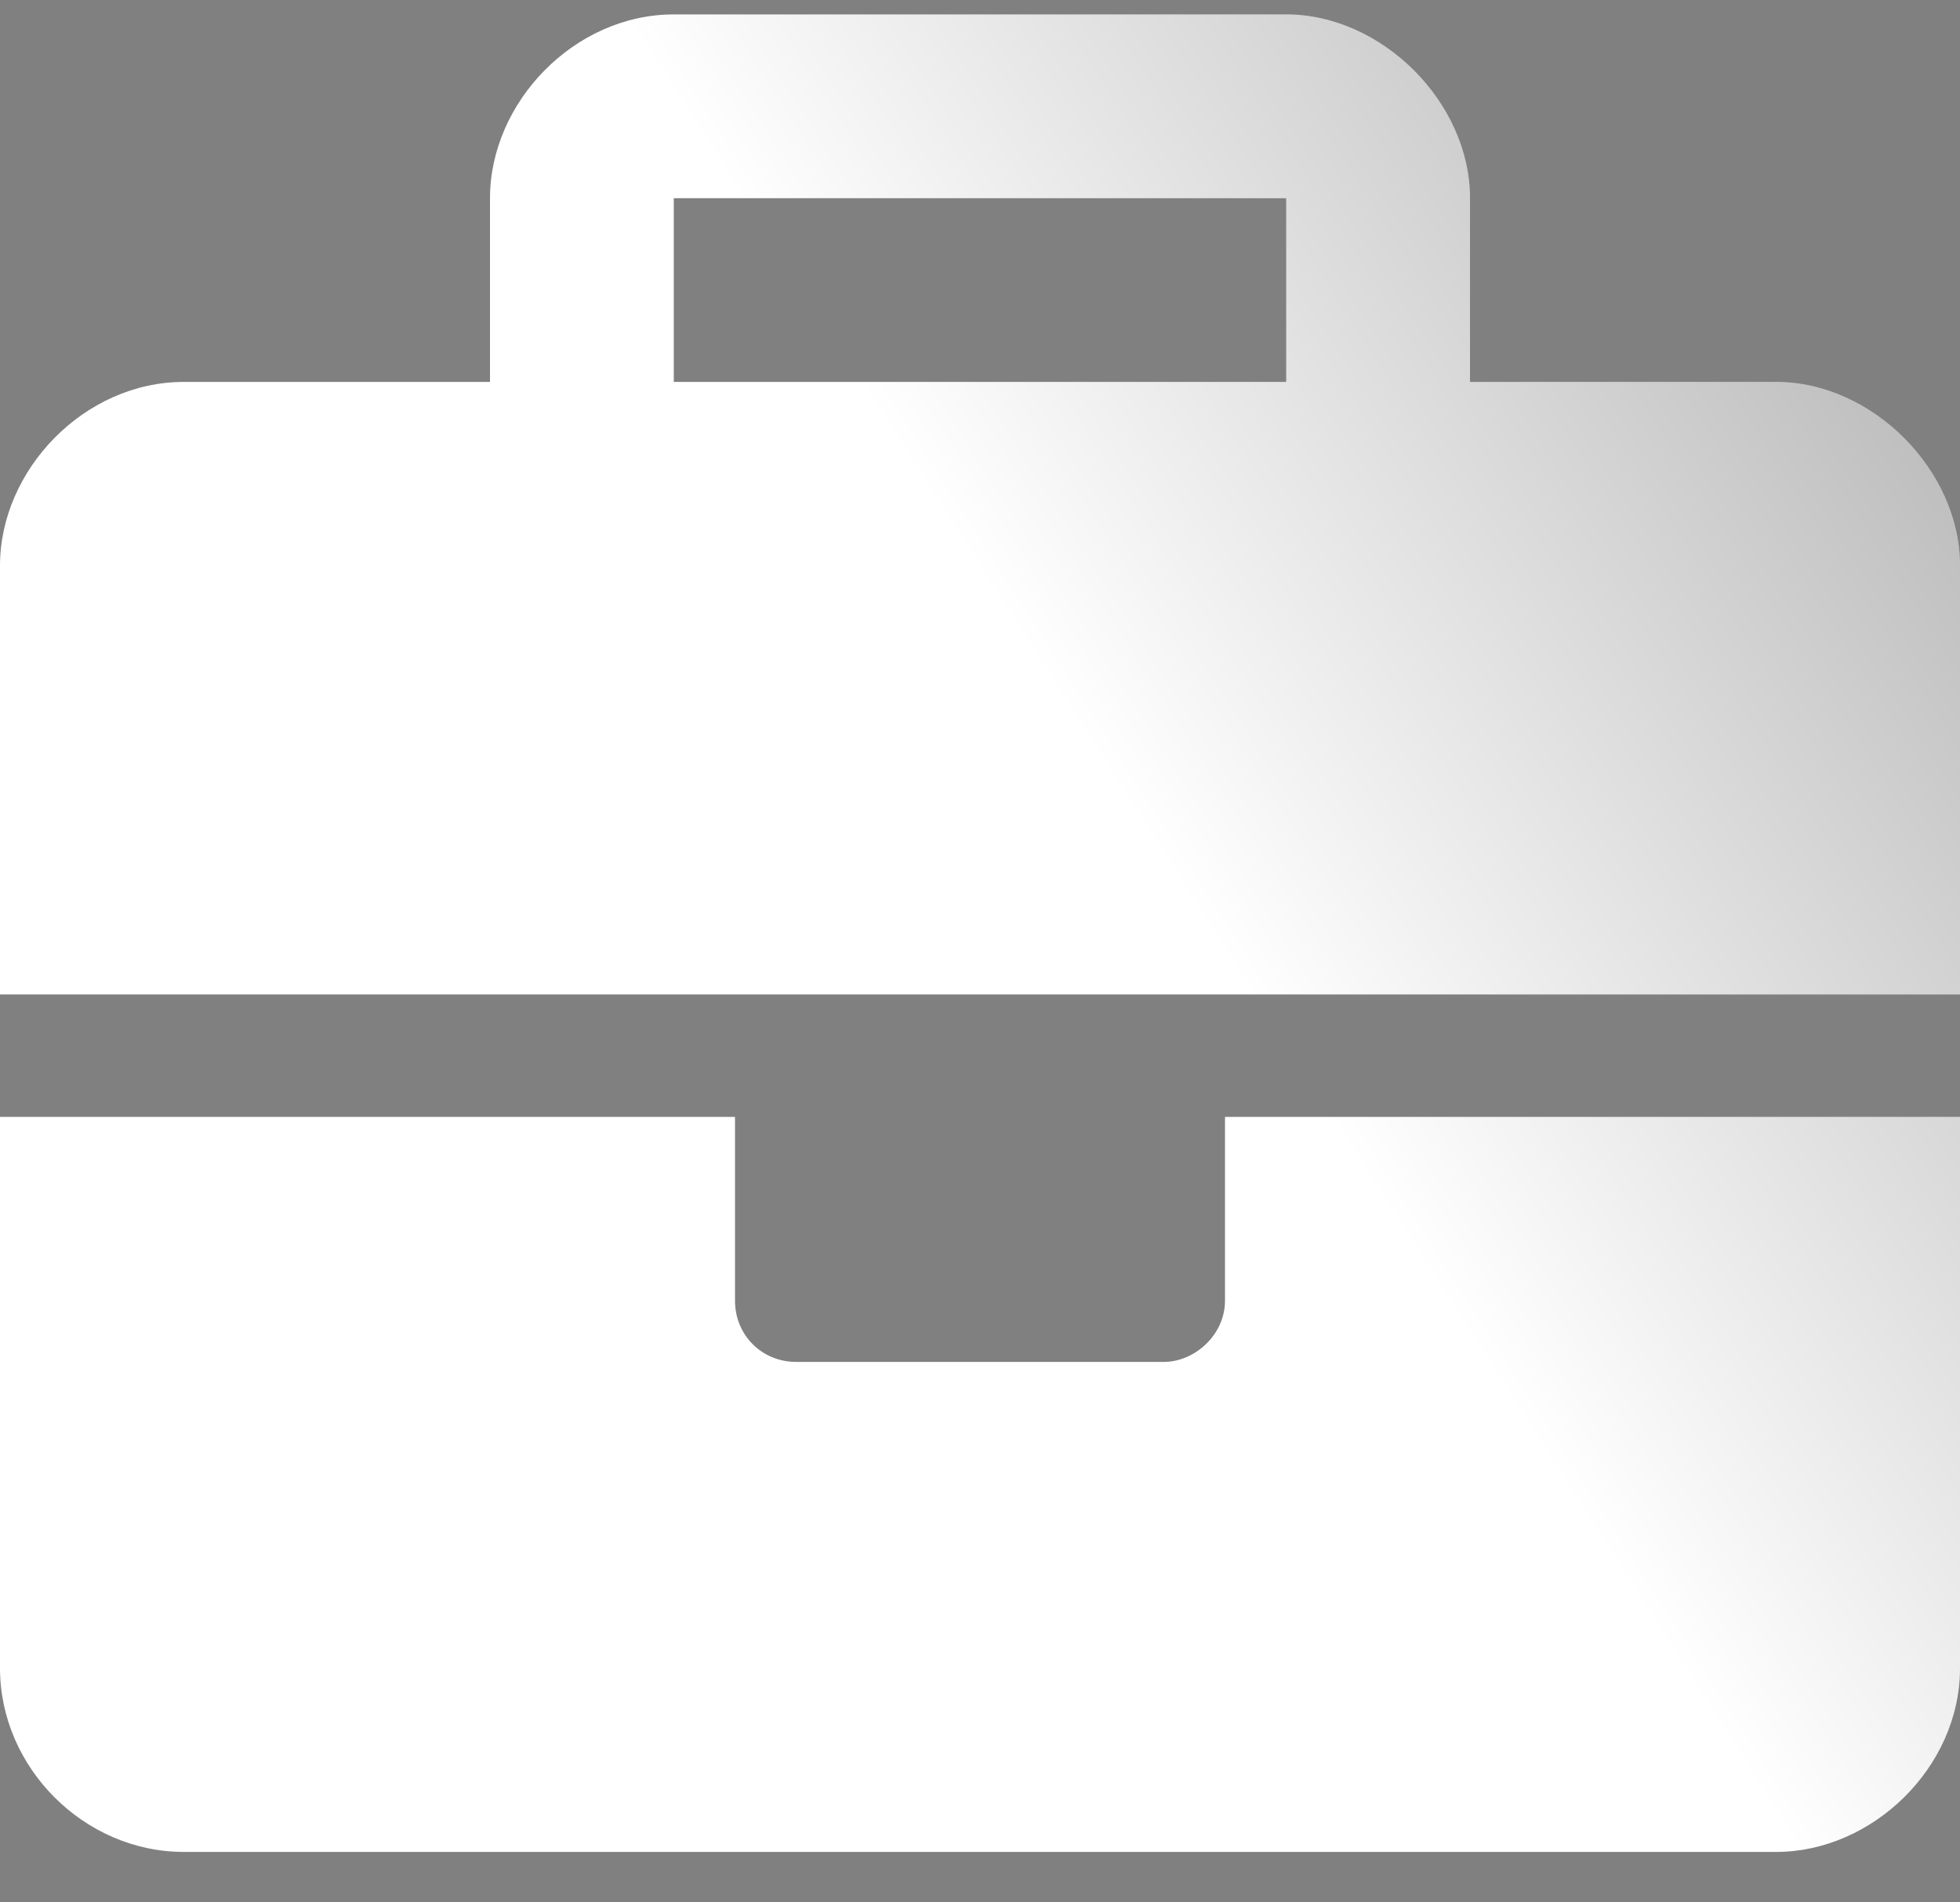 <svg width="34" height="33" viewBox="0 0 34 33" fill="none" xmlns="http://www.w3.org/2000/svg">
<rect x="0" y="0" width="34" height="33" fill="#808080" stroke="none"/>
<path d="M21.25 22.562V19.375H34V28.938C34 30.664 32.473 32.125 30.812 32.125H3.188C1.461 32.125 0 30.664 0 28.938L0 19.375H12.75V22.562C12.75 23.16 13.215 23.625 13.812 23.625H20.188C20.719 23.625 21.25 23.16 21.25 22.562ZM30.812 6.625C32.473 6.625 34 8.152 34 9.812V17.25H0L0 9.812C0 8.152 1.461 6.625 3.188 6.625H8.5V3.438C8.5 1.777 9.961 0.25 11.688 0.25H22.312C23.973 0.25 25.5 1.777 25.5 3.438V6.625H30.812ZM22.312 6.625V3.438H11.688V6.625H22.312Z" fill="white"/>
<path d="M21.25 22.562V19.375H34V28.938C34 30.664 32.473 32.125 30.812 32.125H3.188C1.461 32.125 0 30.664 0 28.938L0 19.375H12.75V22.562C12.75 23.16 13.215 23.625 13.812 23.625H20.188C20.719 23.625 21.25 23.16 21.25 22.562ZM30.812 6.625C32.473 6.625 34 8.152 34 9.812V17.25H0L0 9.812C0 8.152 1.461 6.625 3.188 6.625H8.5V3.438C8.5 1.777 9.961 0.25 11.688 0.25H22.312C23.973 0.25 25.5 1.777 25.5 3.438V6.625H30.812ZM22.312 6.625V3.438H11.688V6.625H22.312Z" fill="url(#paint0_linear_0_249)" fill-opacity="0.5"/>
<defs>
<linearGradient id="paint0_linear_0_249" x1="17" y1="10" x2="42" y2="-6" gradientUnits="userSpaceOnUse">
<stop stop-opacity="0"/>
<stop offset="1"/>
</linearGradient>
</defs>
</svg>
